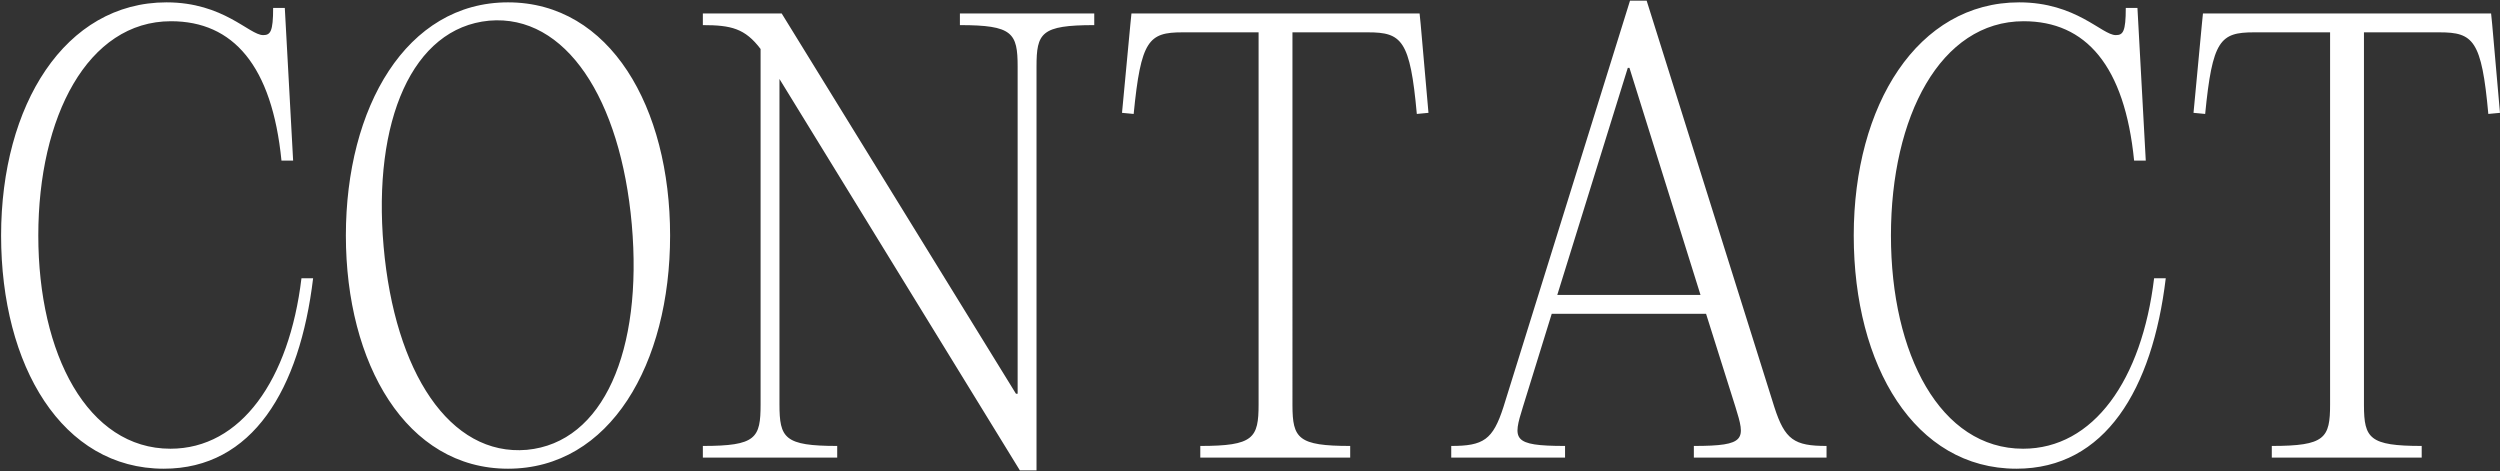 <?xml version="1.0" encoding="UTF-8"?>
<svg width="1486px" height="280px" viewBox="0 0 1486 280" version="1.1" xmlns="http://www.w3.org/2000/svg" xmlns:xlink="http://www.w3.org/1999/xlink">
    <rect x="0" y="0" width="1486" height="280" fill="#333333" stroke="none"/>
    <title>CONTACT</title>
    <g id="Page-1" stroke="none" stroke-width="1" fill="none" fill-rule="evenodd">
        <g id="6" transform="translate(-68, -689)" fill="#FFFFFF" fill-rule="nonzero">
            <path d="M165.345,967.6 C218.145,967.6 246.195,920.41 254.115,854.41 L247.185,854.41 C239.925,914.8 211.215,955.72 169.305,955.72 C120.135,955.72 90.765,899.62 90.765,829 C90.765,758.38 120.135,701.62 169.635,701.62 C206.595,701.62 229.695,728.02 235.305,784.45 L242.235,784.45 L237.285,693.7 L230.355,693.7 C230.355,707.89 228.705,709.87 224.415,709.87 C216.165,709.87 200.985,690.4 166.995,690.4 C106.605,690.4 68.655,751.45 68.655,829 C68.655,906.55 104.955,967.6 165.345,967.6 Z M369.945,967.6 C430.665,967.6 466.305,905.23 466.305,829 C466.305,752.77 430.665,690.4 369.945,690.4 C309.555,690.4 273.585,752.77 273.585,829 C273.585,905.23 309.555,967.6 369.945,967.6 Z M296.025,835.6 C289.425,760.69 313.185,705.58 358.725,701.29 C404.265,697.33 436.935,747.82 443.535,822.4 C450.135,897.31 426.705,952.09 381.165,956.38 C335.295,960.34 302.625,910.18 296.025,835.6 Z M684.105,968.59 L684.105,728.68 C684.105,708.55 686.745,703.93 718.425,703.93 L718.425,697 L638.565,697 L638.565,703.93 C669.915,703.93 672.885,708.55 672.885,728.68 L672.885,923.05 L671.895,923.05 L532.635,697 L485.775,697 L485.775,703.93 C502.605,703.93 510.855,705.91 520.095,718.12 L520.095,929.32 C520.095,949.45 517.455,954.07 485.775,954.07 L485.775,961 L565.635,961 L565.635,954.07 C534.285,954.07 531.315,949.45 531.315,929.32 L531.315,735.94 L674.205,968.59 L684.105,968.59 Z M870.555,961 L870.555,954.07 C839.519,954.07 836.297,949.542 836.236,929.919 L836.235,708.22 L881.115,708.22 C901.245,708.22 906.195,712.84 910.155,756.73 L917.085,756.07 L912.465,703.6 L911.805,697 L740.535,697 L739.875,703.6 L734.925,756.07 L741.855,756.73 C746.145,712.84 750.765,708.22 770.895,708.22 L816.105,708.22 L816.105,929.32 C816.105,949.45 813.135,954.07 781.455,954.07 L781.455,961 L870.555,961 Z M998.265,961 L998.265,954.07 C966.585,954.07 967.245,950.11 973.185,930.97 L990.345,875.53 L1082.085,875.53 L1099.575,930.97 C1105.515,950.11 1106.175,954.07 1074.825,954.07 L1074.825,961 L1153.695,961 L1153.695,954.07 C1134.555,954.07 1128.945,950.44 1122.675,930.97 L1046.775,689.41 L1036.875,689.41 L961.635,930.97 C955.365,950.44 949.755,954.07 930.615,954.07 L930.615,961 L998.265,961 Z M1078.785,864.31 L993.645,864.31 L1035.555,729.34 L1036.545,729.34 L1078.785,864.31 Z M1266.555,967.6 C1319.355,967.6 1347.405,920.41 1355.325,854.41 L1348.395,854.41 C1341.135,914.8 1312.425,955.72 1270.515,955.72 C1221.345,955.72 1191.975,899.62 1191.975,829 C1191.975,758.38 1221.345,701.62 1270.845,701.62 C1307.805,701.62 1330.905,728.02 1336.515,784.45 L1343.445,784.45 L1338.495,693.7 L1331.565,693.7 C1331.565,707.89 1329.915,709.87 1325.625,709.87 C1317.375,709.87 1302.195,690.4 1268.205,690.4 C1207.815,690.4 1169.865,751.45 1169.865,829 C1169.865,906.55 1206.165,967.6 1266.555,967.6 Z M1507.455,961 L1507.455,954.07 C1476.418,954.07 1473.197,949.542 1473.136,929.919 L1473.135,708.22 L1518.015,708.22 C1538.145,708.22 1543.095,712.84 1547.055,756.73 L1553.985,756.07 L1549.365,703.6 L1548.705,697 L1377.435,697 L1376.775,703.6 L1371.825,756.07 L1378.755,756.73 C1383.045,712.84 1387.665,708.22 1407.795,708.22 L1453.005,708.22 L1453.005,929.32 C1453.005,949.45 1450.035,954.07 1418.355,954.07 L1418.355,961 L1507.455,961 Z" id="CONTACT"></path>
        </g>
    </g>
</svg>